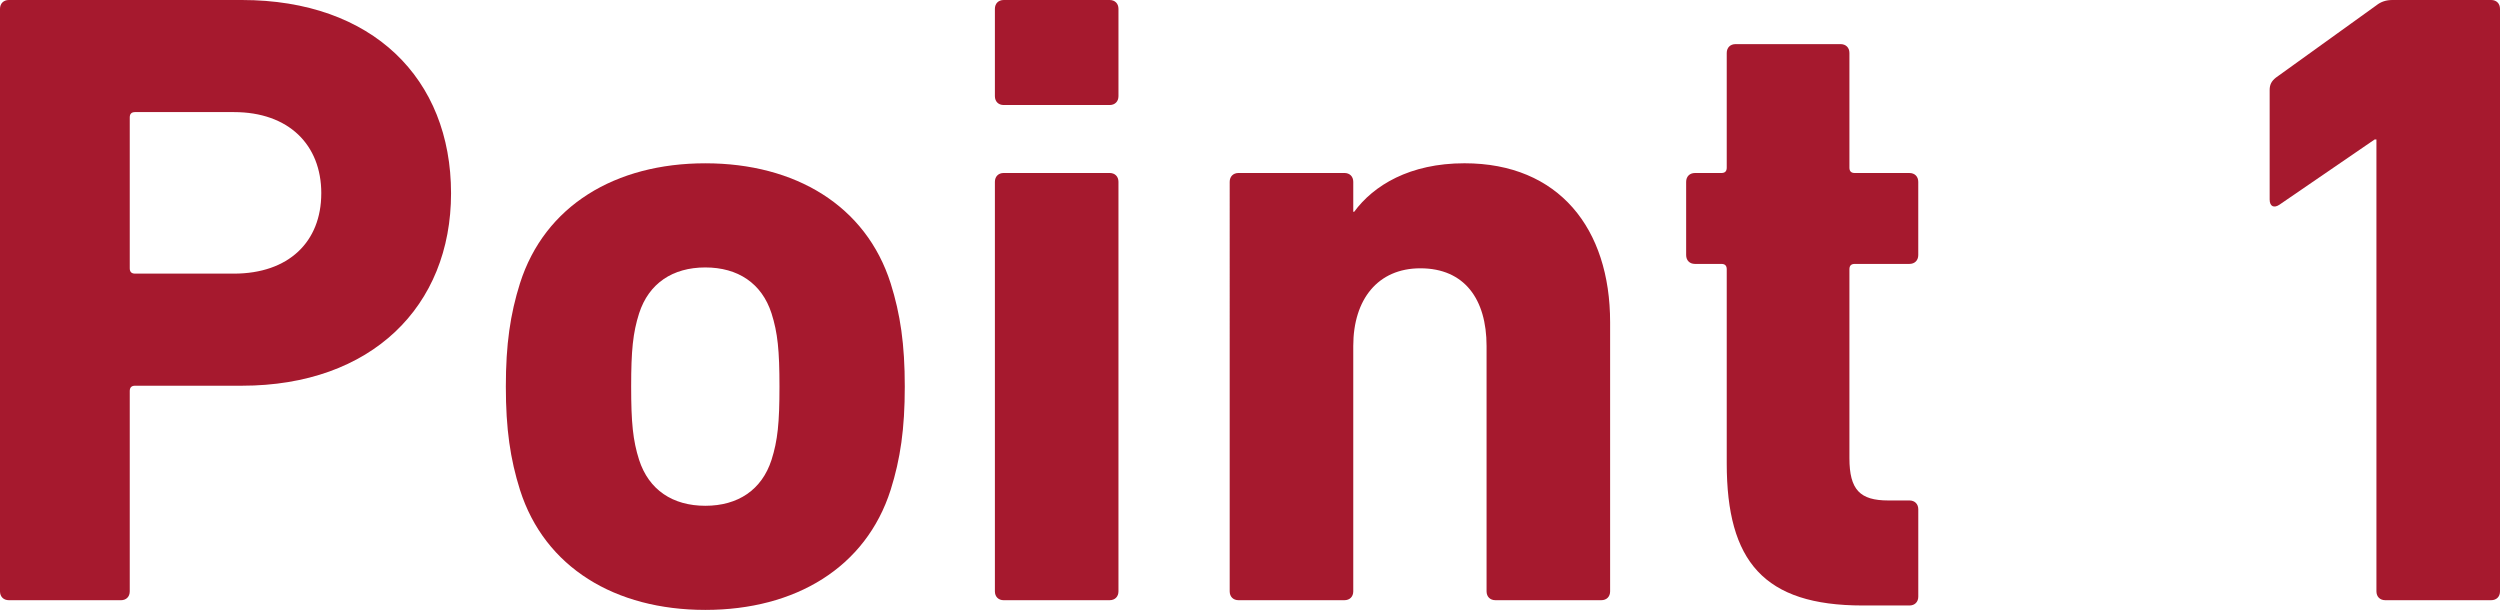 <?xml version="1.0" encoding="UTF-8"?>
<svg id="b" data-name="レイヤー 2" xmlns="http://www.w3.org/2000/svg" width="113.276" height="27.635" viewBox="0 0 113.276 27.635">
  <defs>
    <style>
      .d {
        fill: #a6192e;
      }
    </style>
  </defs>
  <g id="c" data-name="design">
    <g>
      <path class="d" d="M.4,27.195c-.24,0-.4-.16-.4-.4V.4c0-.24,.16-.4,.4-.4H10.958c5.919,0,9.479,3.559,9.479,8.758,0,5.119-3.599,8.719-9.479,8.719H6.119c-.16,0-.24,.08-.24,.24v9.079c0,.24-.16,.4-.4,.4H.4ZM14.558,8.758c0-2.2-1.48-3.679-3.959-3.679H6.119c-.16,0-.24,.08-.24,.24v6.839c0,.16,.08,.24,.24,.24h4.479c2.479,0,3.959-1.439,3.959-3.639Z"/>
      <path class="d" d="M23.56,22.196c-.44-1.399-.64-2.759-.64-4.679s.2-3.279,.64-4.679c1.12-3.519,4.319-5.439,8.398-5.439s7.279,1.92,8.398,5.439c.44,1.4,.64,2.76,.64,4.679s-.2,3.28-.64,4.679c-1.12,3.52-4.319,5.439-8.398,5.439s-7.279-1.92-8.398-5.439Zm11.398-1.359c.28-.88,.36-1.68,.36-3.32s-.08-2.439-.36-3.319c-.44-1.36-1.52-2.08-3-2.08s-2.56,.72-3,2.08c-.28,.88-.36,1.68-.36,3.319s.08,2.44,.36,3.32c.44,1.359,1.52,2.08,3,2.08s2.56-.72,3-2.08Z"/>
      <path class="d" d="M45.479,4.759c-.24,0-.4-.16-.4-.4V.4c0-.24,.16-.4,.4-.4h4.799c.24,0,.4,.16,.4,.4v3.959c0,.24-.16,.4-.4,.4h-4.799Zm0,22.437c-.24,0-.4-.16-.4-.4V8.238c0-.24,.16-.4,.4-.4h4.799c.24,0,.4,.16,.4,.4V26.795c0,.24-.16,.4-.4,.4h-4.799Z"/>
      <path class="d" d="M67.757,27.195c-.24,0-.4-.16-.4-.4V15.677c0-2.12-1-3.52-3-3.52-1.92,0-3.04,1.4-3.04,3.52v11.118c0,.24-.16,.4-.4,.4h-4.799c-.24,0-.4-.16-.4-.4V8.238c0-.24,.16-.4,.4-.4h4.799c.24,0,.4,.16,.4,.4v1.36h.04c.88-1.2,2.52-2.2,4.999-2.2,4.279,0,6.599,2.959,6.599,7.199v12.198c0,.24-.16,.4-.4,.4h-4.799Z"/>
      <path class="d" d="M84.398,27.435c-4.479,0-6.159-2-6.159-6.439V12.198c0-.16-.08-.24-.24-.24h-1.2c-.24,0-.399-.16-.399-.4v-3.319c0-.24,.16-.4,.399-.4h1.2c.16,0,.24-.08,.24-.24V2.399c0-.24,.16-.4,.4-.4h4.759c.24,0,.4,.16,.4,.4V7.599c0,.16,.08,.24,.24,.24h2.479c.24,0,.4,.16,.4,.4v3.319c0,.24-.16,.4-.4,.4h-2.479c-.16,0-.24,.08-.24,.24v8.559c0,1.439,.48,1.919,1.76,1.919h.96c.24,0,.4,.16,.4,.4v3.959c0,.24-.16,.4-.4,.4h-2.12Z"/>
      <path class="d" d="M107.677,6.319h-.08l-4.319,2.959c-.24,.16-.439,.08-.439-.24V4.079c0-.24,.08-.4,.28-.56L107.677,.24c.2-.16,.44-.24,.72-.24h4.479c.24,0,.4,.16,.4,.4V26.795c0,.24-.16,.4-.4,.4h-4.799c-.24,0-.4-.16-.4-.4V6.319Z"/>
    </g>
  </g>
</svg>